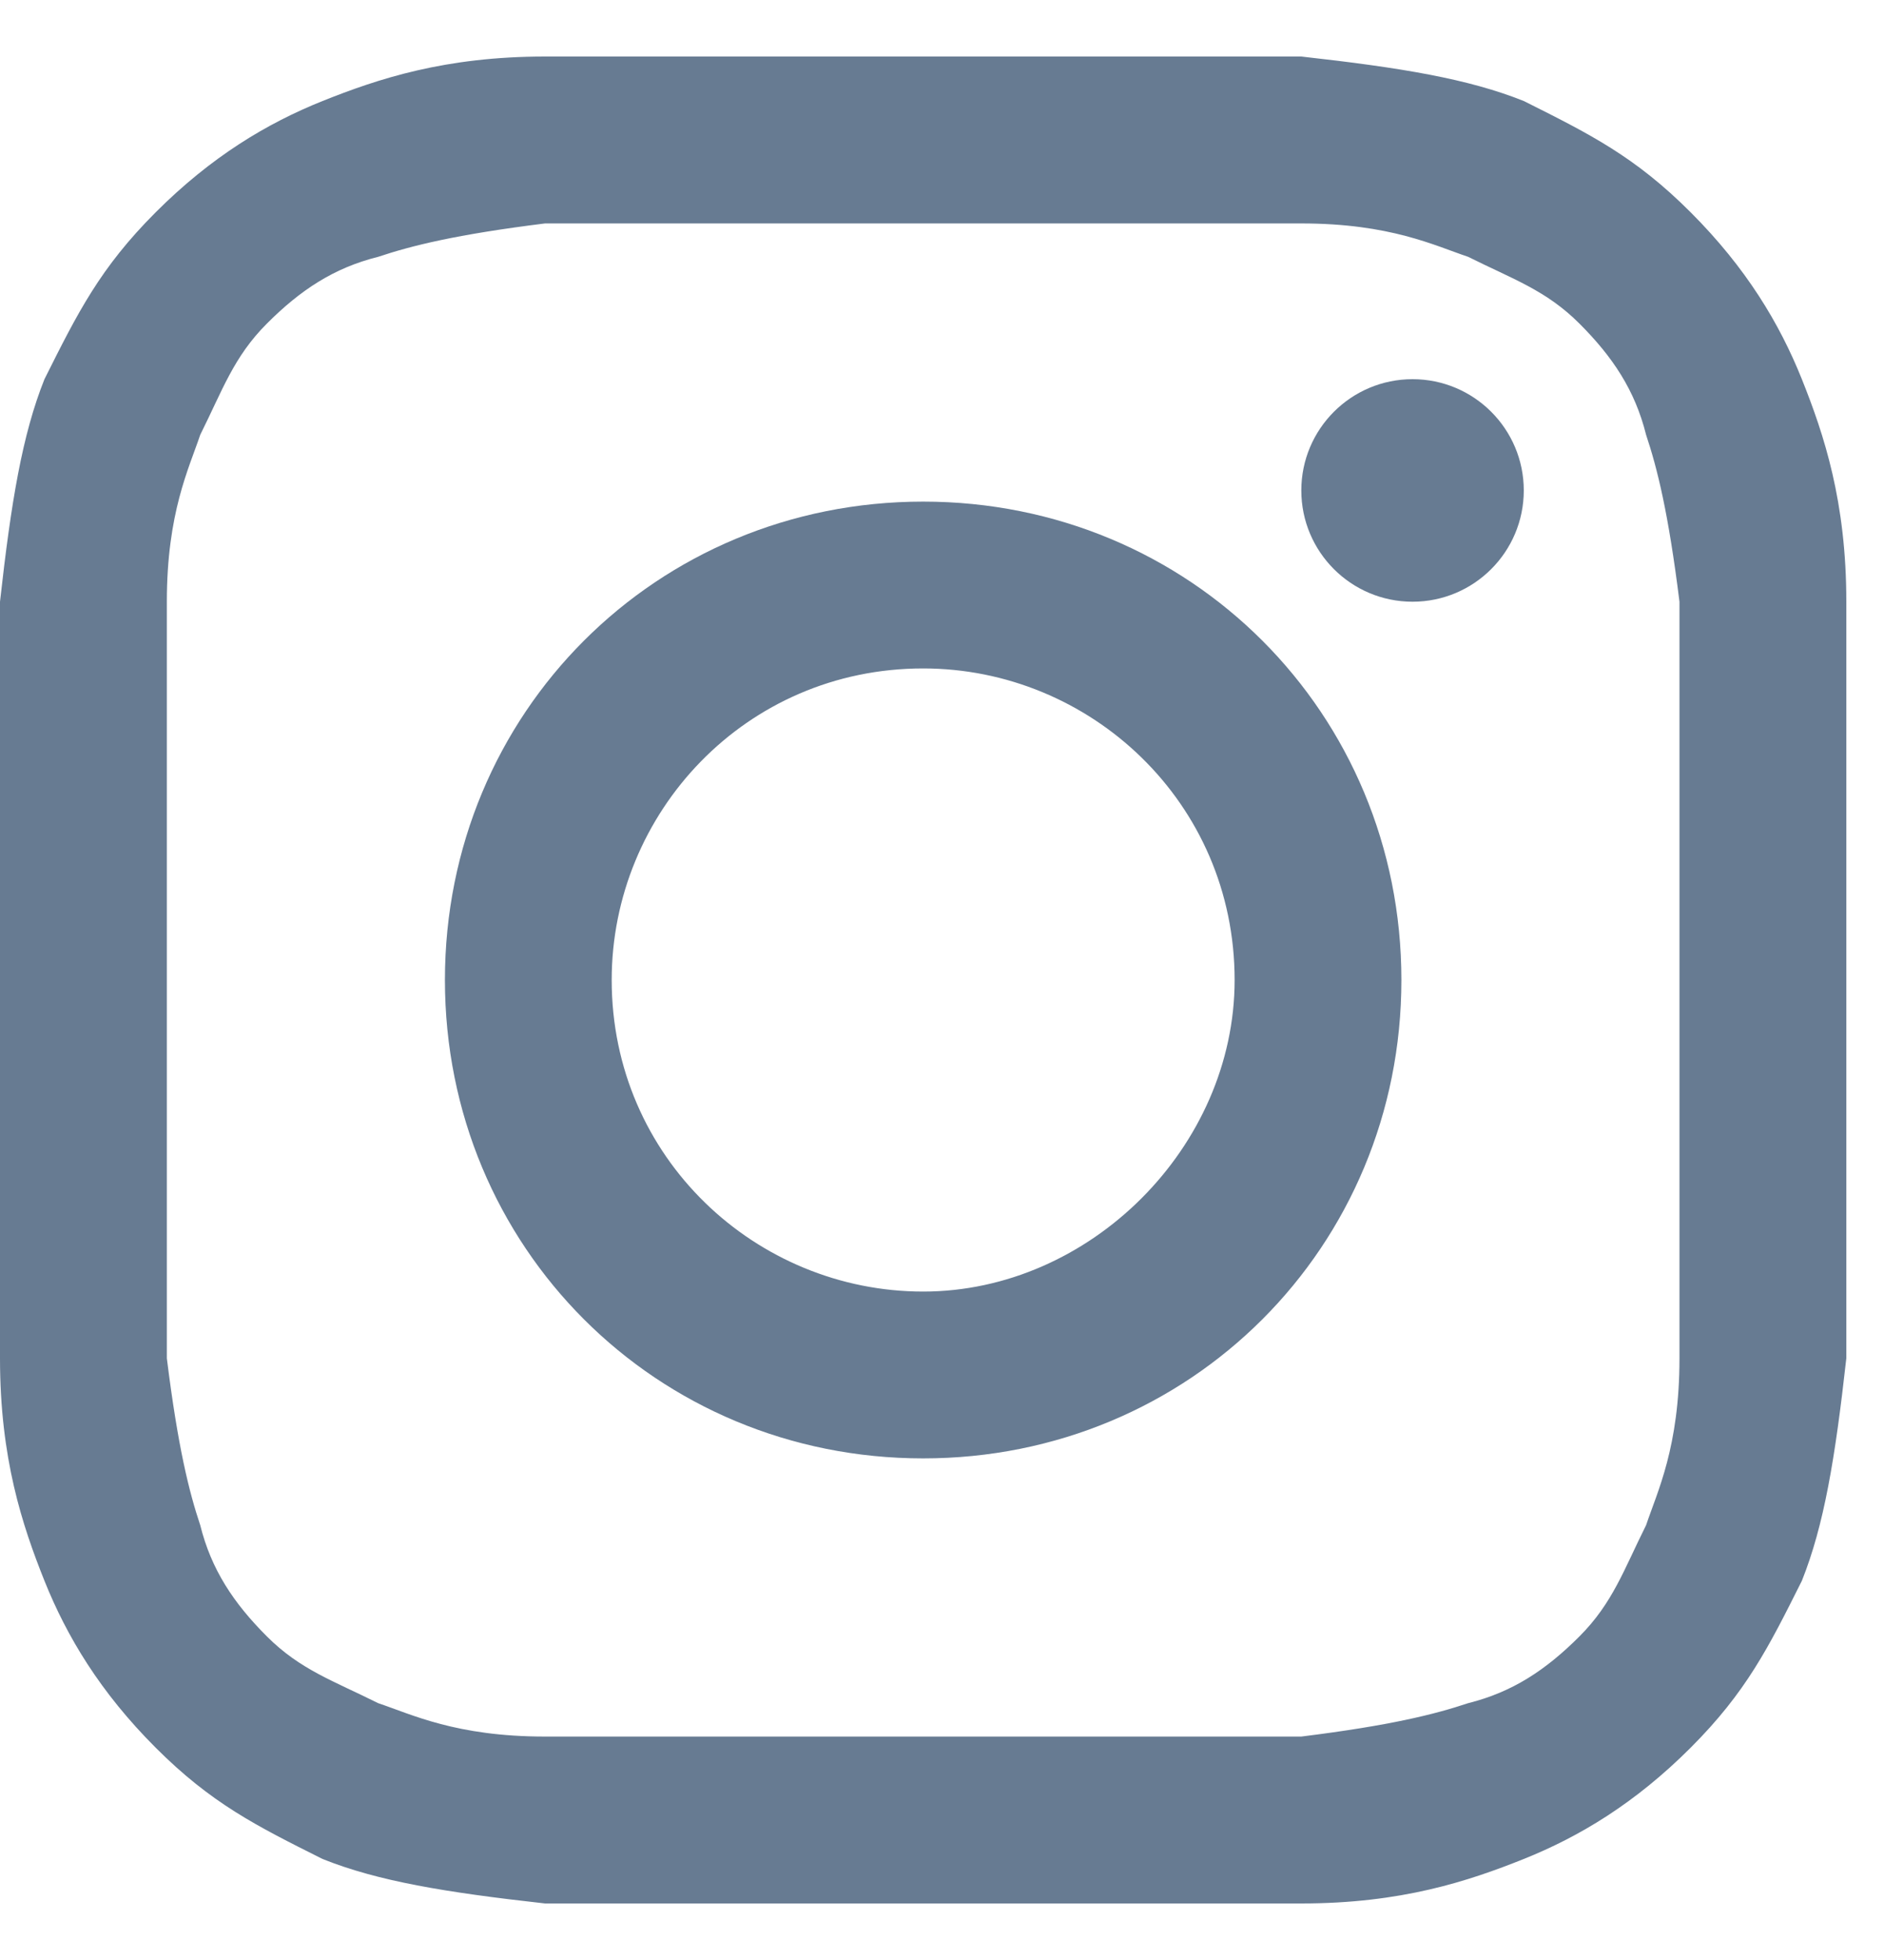 <svg xmlns="http://www.w3.org/2000/svg" width="25" height="26" viewBox="0 0 25 26" fill="none">
  <path d="M12.25 2.964C15.497 2.964 15.94 2.964 17.268 2.964C18.449 2.964 19.039 3.259 19.482 3.407C20.072 3.702 20.515 3.849 20.958 4.292C21.401 4.735 21.696 5.178 21.843 5.768C21.991 6.211 22.139 6.801 22.286 7.982C22.286 9.31 22.286 9.605 22.286 13C22.286 16.395 22.286 16.69 22.286 18.018C22.286 19.199 21.991 19.789 21.843 20.232C21.548 20.822 21.401 21.265 20.958 21.708C20.515 22.151 20.072 22.446 19.482 22.593C19.039 22.741 18.449 22.889 17.268 23.036C15.94 23.036 15.645 23.036 12.25 23.036C8.855 23.036 8.56 23.036 7.232 23.036C6.051 23.036 5.461 22.741 5.018 22.593C4.428 22.298 3.985 22.151 3.542 21.708C3.099 21.265 2.804 20.822 2.657 20.232C2.509 19.789 2.361 19.199 2.214 18.018C2.214 16.69 2.214 16.395 2.214 13C2.214 9.605 2.214 9.31 2.214 7.982C2.214 6.801 2.509 6.211 2.657 5.768C2.952 5.178 3.099 4.735 3.542 4.292C3.985 3.849 4.428 3.554 5.018 3.407C5.461 3.259 6.051 3.111 7.232 2.964C8.56 2.964 9.003 2.964 12.25 2.964ZM12.25 0.75C8.855 0.75 8.56 0.75 7.232 0.75C5.904 0.75 5.018 1.045 4.28 1.34C3.542 1.636 2.804 2.078 2.066 2.816C1.328 3.554 1.033 4.145 0.59 5.03C0.295 5.768 0.148 6.654 0 7.982C0 9.31 0 9.753 0 13C0 16.395 0 16.69 0 18.018C0 19.346 0.295 20.232 0.59 20.97C0.886 21.708 1.328 22.446 2.066 23.184C2.804 23.922 3.395 24.217 4.28 24.66C5.018 24.955 5.904 25.102 7.232 25.25C8.56 25.25 9.003 25.25 12.25 25.25C15.497 25.25 15.94 25.25 17.268 25.25C18.596 25.25 19.482 24.955 20.22 24.66C20.958 24.364 21.696 23.922 22.434 23.184C23.172 22.446 23.467 21.855 23.91 20.97C24.205 20.232 24.352 19.346 24.5 18.018C24.5 16.69 24.5 16.247 24.5 13C24.5 9.753 24.5 9.31 24.5 7.982C24.5 6.654 24.205 5.768 23.91 5.03C23.614 4.292 23.172 3.554 22.434 2.816C21.696 2.078 21.105 1.783 20.22 1.34C19.482 1.045 18.596 0.898 17.268 0.75C15.94 0.75 15.645 0.75 12.25 0.75Z" fill="#677B92"/>
  <path d="M12.25 6.654C8.708 6.654 5.904 9.458 5.904 13C5.904 16.542 8.708 19.346 12.25 19.346C15.792 19.346 18.596 16.542 18.596 13C18.596 9.458 15.792 6.654 12.25 6.654ZM12.25 17.133C10.036 17.133 8.117 15.361 8.117 13C8.117 10.786 9.889 8.867 12.25 8.867C14.464 8.867 16.383 10.639 16.383 13C16.383 15.214 14.464 17.133 12.25 17.133Z" fill="#677B92"/>
  <path d="M18.744 7.982C19.559 7.982 20.22 7.321 20.22 6.506C20.22 5.691 19.559 5.03 18.744 5.03C17.929 5.03 17.268 5.691 17.268 6.506C17.268 7.321 17.929 7.982 18.744 7.982Z" fill="#677B92"/>
</svg>